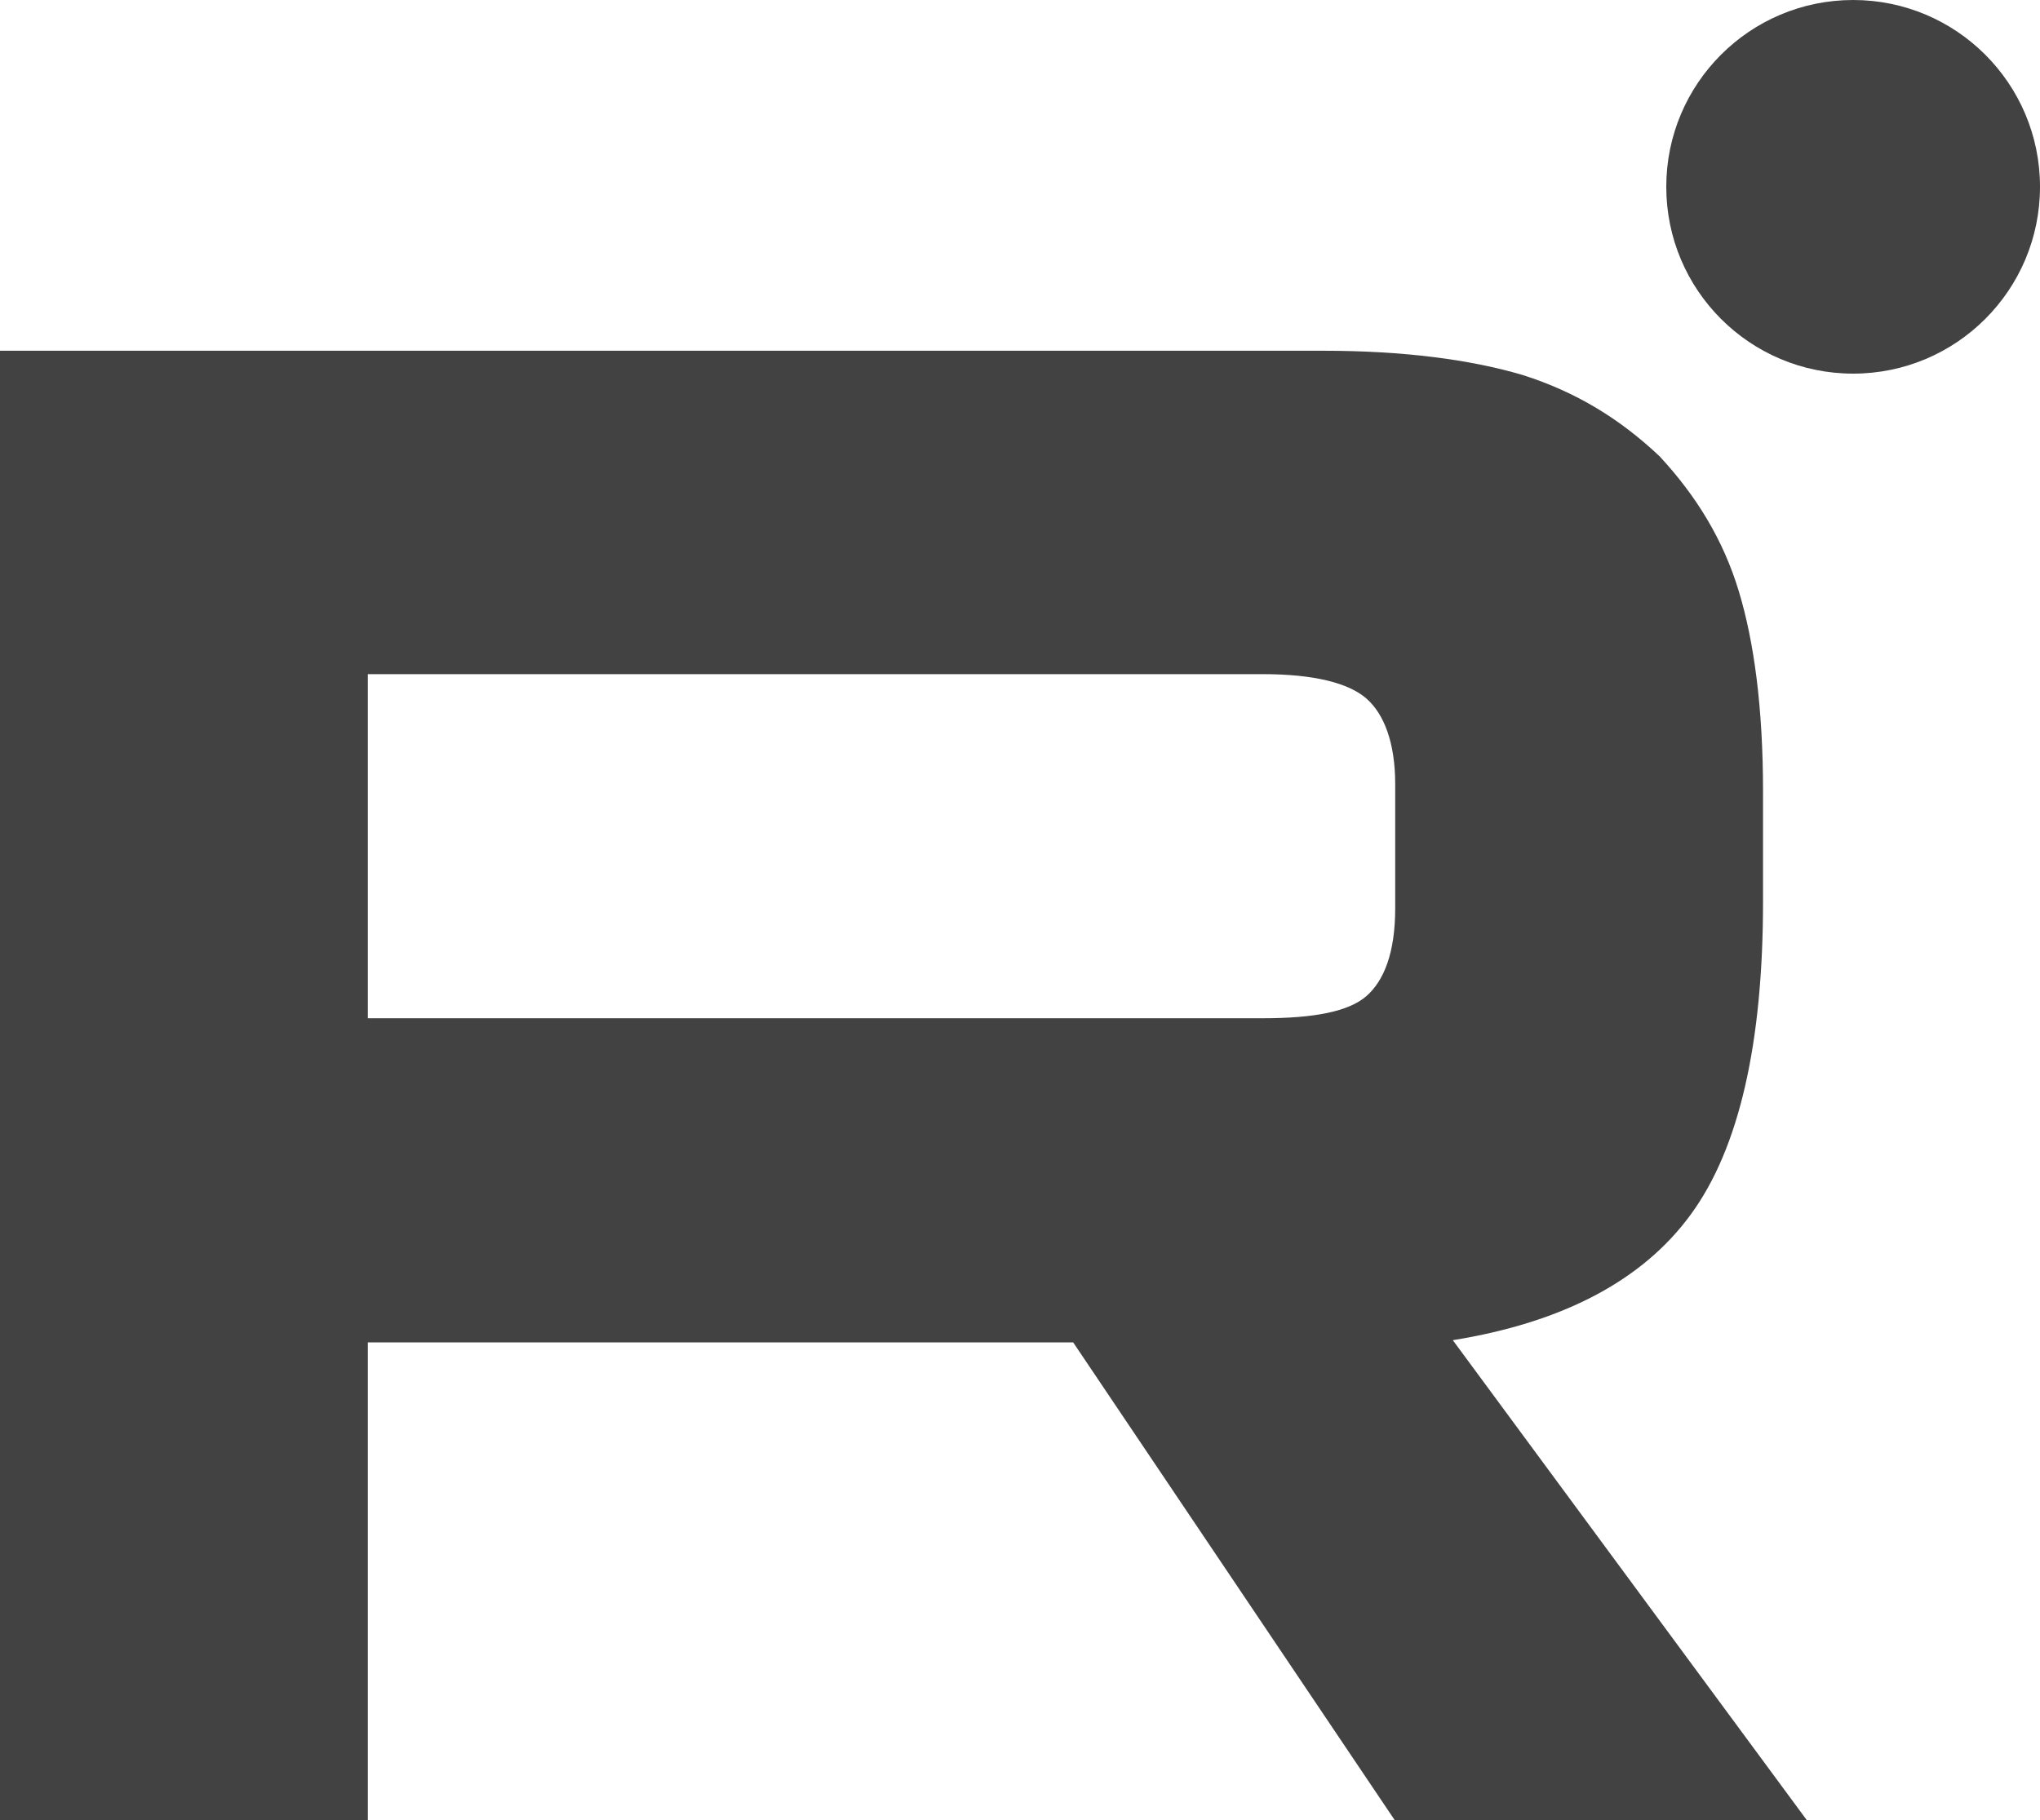 <?xml version="1.0" encoding="UTF-8"?> <!-- Generator: Adobe Illustrator 24.1.2, SVG Export Plug-In . SVG Version: 6.00 Build 0) --> <svg xmlns="http://www.w3.org/2000/svg" xmlns:xlink="http://www.w3.org/1999/xlink" id="Слой_1" x="0px" y="0px" viewBox="0 0 276.2 246.5" style="enable-background:new 0 0 276.2 246.5;" xml:space="preserve"> <style type="text/css"> .st0{fill:#424242;} </style> <g> <path class="st0" d="M179.1,47.5H0v199.1h49.8v-64.8h95.5l43.6,64.8h55.8l-48-65.1c14.9-2.4,25.7-8.1,32.2-17 c6.6-9,9.8-23.3,9.8-42.4v-14.9c0-11.3-1.2-20.3-3.3-27.2c-2.1-6.9-5.7-12.8-10.7-18.2c-5.4-5.1-11.3-8.7-18.5-11 C199.1,48.7,190.1,47.5,179.1,47.5z M171,137.9H49.8V91.3H171c6.9,0,11.6,1.2,14,3.3c2.4,2.1,3.9,6,3.9,11.6V123 c0,6-1.5,9.8-3.9,11.9C182.6,137,177.9,137.9,171,137.9z"></path> <circle class="st0" cx="250.9" cy="25.3" r="25.3"></circle> </g> </svg> 